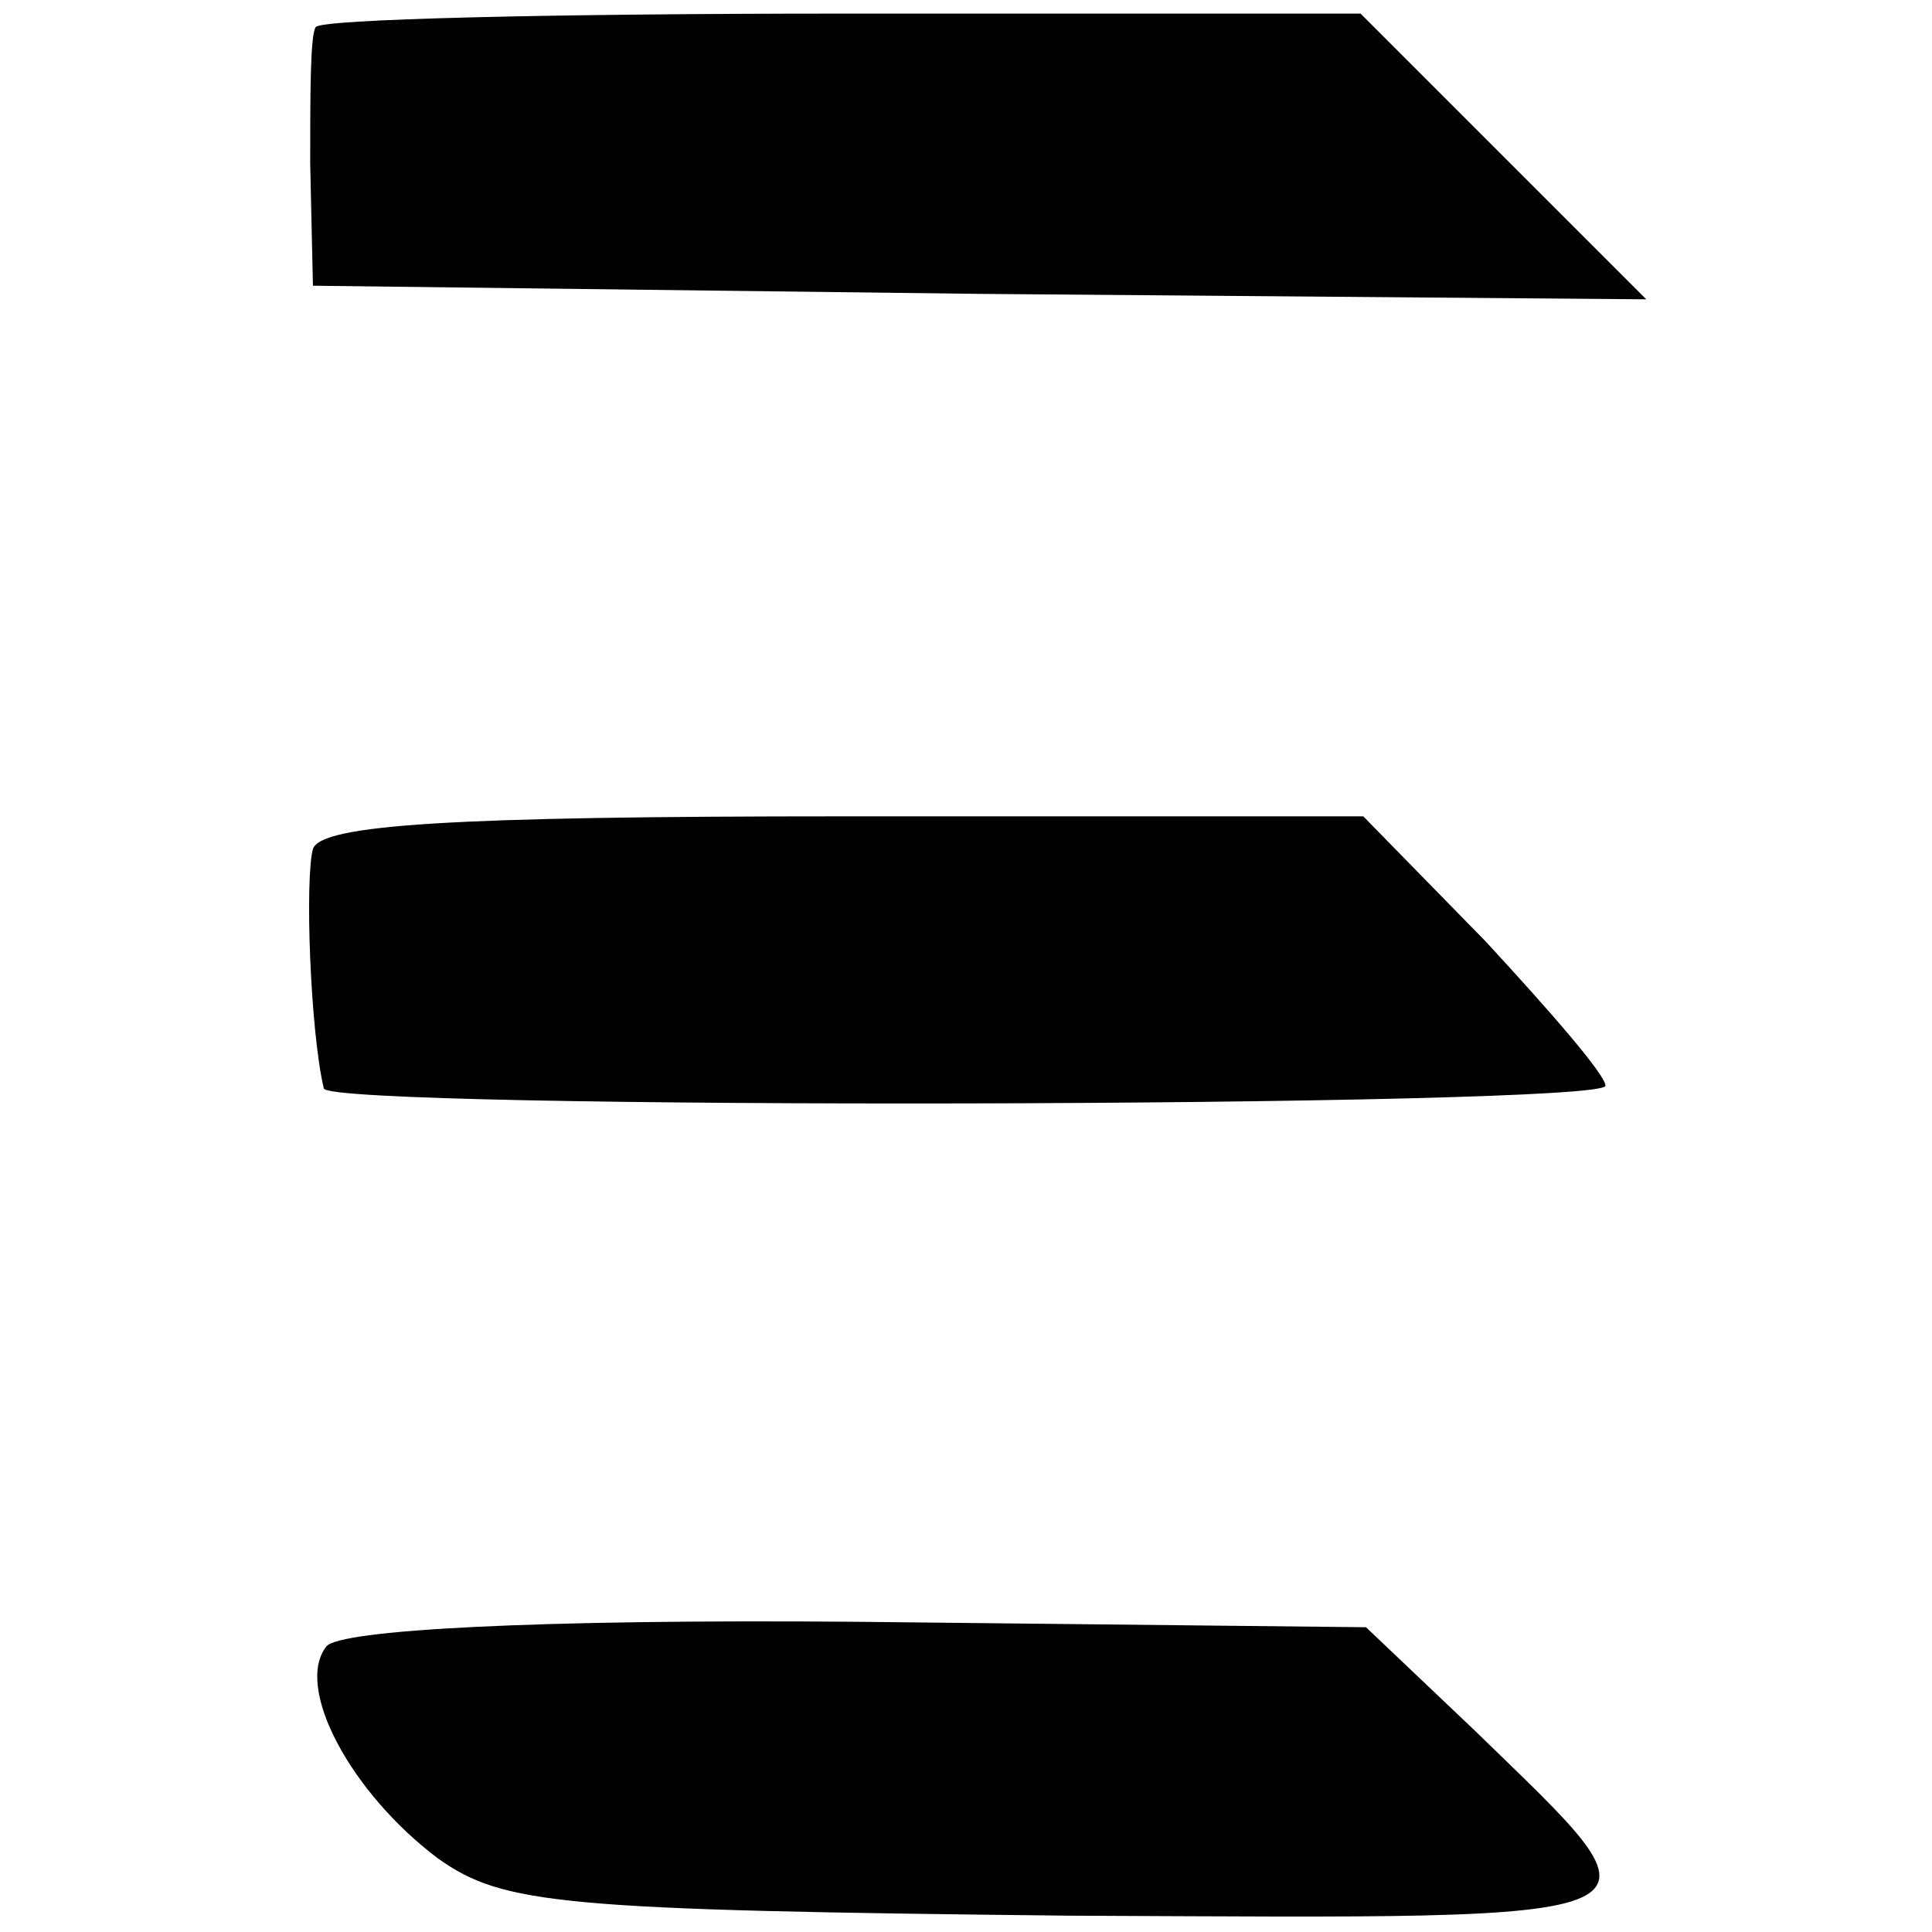 <?xml version="1.0" standalone="no"?>
<!DOCTYPE svg PUBLIC "-//W3C//DTD SVG 20010904//EN"
 "http://www.w3.org/TR/2001/REC-SVG-20010904/DTD/svg10.dtd">
<svg version="1.0" xmlns="http://www.w3.org/2000/svg"
 width="71pt" height="71pt" viewBox="0 0 71 71"
 preserveAspectRatio="xMidYMid meet">
<g transform="translate(0,71) scale(0.1,-0.1)"
fill="#000000" stroke="none">
<path d="M116 700 c-2 -3 -2 -25 -2 -50 l1 -45 245 -3 245 -2 -52 52 -53 53
-191 0 c-105 0 -192 -2 -193 -5z"/>
<path d="M115 398 c-3 -11 -1 -67 4 -88 2 -8 471 -7 471 1 0 4 -20 27 -44 53
l-45 46 -191 0 c-144 0 -192 -3 -195 -12z"/>
<path d="M120 105 c-12 -15 9 -54 41 -78 24 -17 45 -19 232 -21 229 -1 223 -4
149 68 l-40 38 -187 2 c-119 1 -190 -3 -195 -9z"/>
</g>
</svg>
